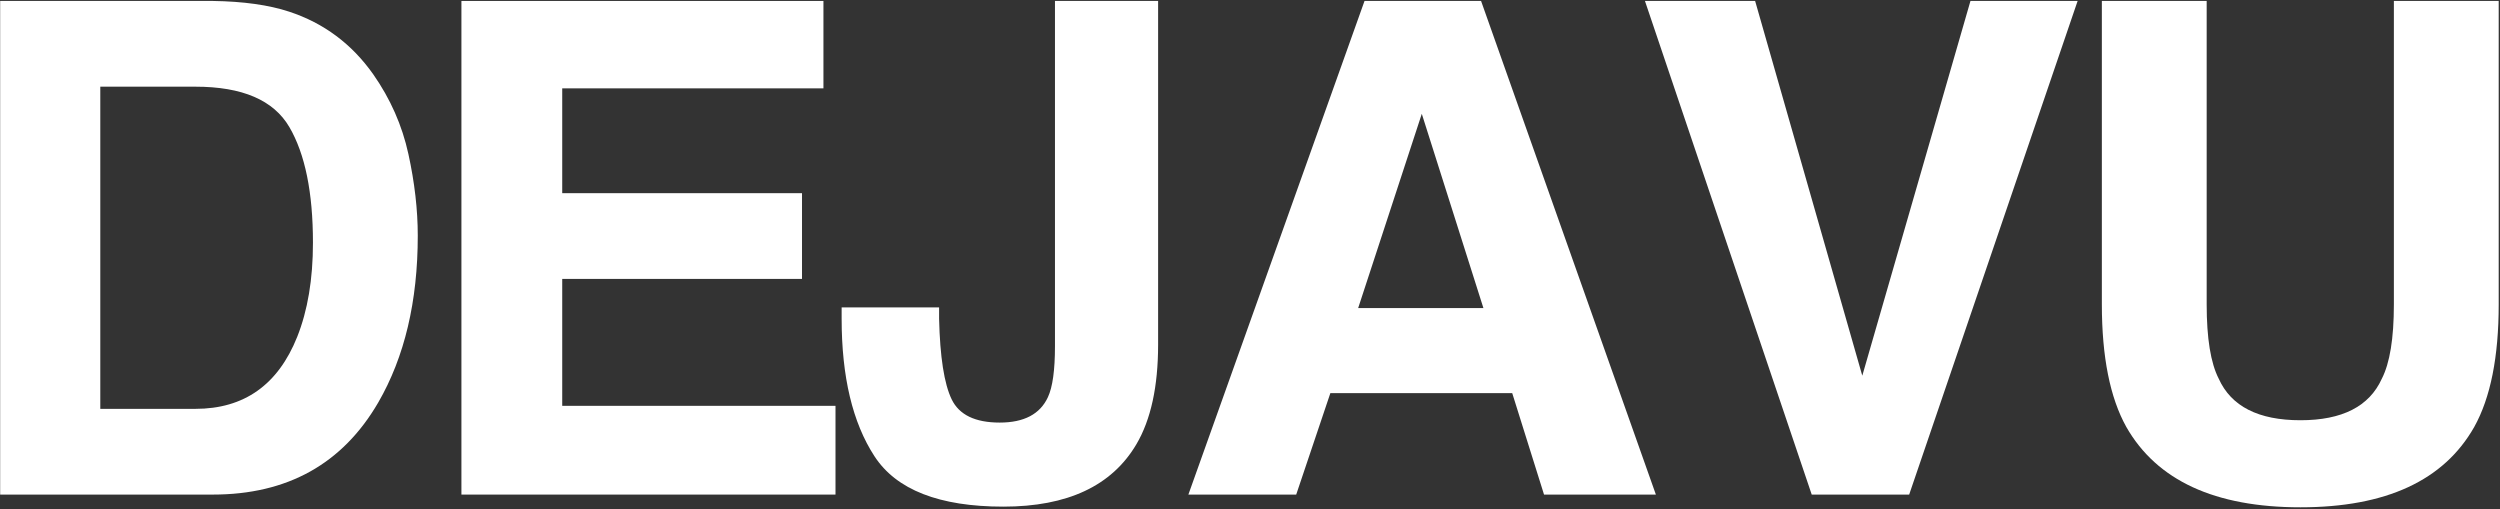 <?xml version="1.0" encoding="UTF-8"?> <svg xmlns="http://www.w3.org/2000/svg" width="1056" height="215" viewBox="0 0 1056 215"><rect x="0" y="0" width="1056" height="215" fill="#333333" stroke="none"/><g id="Gruppo"><path id="Testo" fill="#ffffff" stroke="none" d="M 42.364 36.615 L 42.364 172.697 L 82.538 172.697 C 103.097 172.697 117.431 162.56 125.541 142.284 C 129.974 131.156 132.19 117.906 132.19 102.534 C 132.19 81.316 128.866 65.024 122.217 53.661 C 115.569 42.297 102.342 36.615 82.538 36.615 Z M 89.894 0.402 C 102.814 0.591 113.565 2.099 122.146 4.929 C 136.764 9.738 148.599 18.556 157.652 31.381 C 164.914 41.755 169.865 52.977 172.505 65.048 C 175.146 77.119 176.466 88.624 176.466 99.564 C 176.466 127.289 170.902 150.771 159.774 170.01 C 144.685 195.944 121.392 208.911 89.894 208.911 L 0.068 208.911 L 0.068 0.402 L 89.894 0.402 Z"></path><path id="path1" fill="#ffffff" stroke="none" d="M 347.821 37.322 L 237.484 37.322 L 237.484 81.599 L 338.767 81.599 L 338.767 117.812 L 237.484 117.812 L 237.484 171.424 L 352.913 171.424 L 352.913 208.911 L 194.905 208.911 L 194.905 0.402 L 347.821 0.402 Z M 272.424 0.402"></path><path id="path2" fill="#ffffff" stroke="none" d="M 396.673 129.836 L 396.673 134.645 C 397.051 150.771 398.819 162.112 401.978 168.666 C 405.137 175.22 411.904 178.497 422.277 178.497 C 432.557 178.497 439.347 174.914 442.647 167.746 C 444.628 163.503 445.618 156.335 445.618 146.245 L 445.618 0.402 L 489.187 0.402 L 489.187 145.537 C 489.187 163.267 486.122 177.318 479.992 187.692 C 469.618 205.233 450.899 214.003 423.833 214.003 C 396.768 214.003 378.614 206.907 369.372 192.714 C 360.13 178.521 355.509 159.165 355.509 134.645 L 355.509 129.836 Z"></path><path id="path3" fill="#ffffff" stroke="none" d="M 573.688 130.119 L 626.593 130.119 L 600.565 48.073 Z M 576.376 0.402 L 625.603 0.402 L 699.444 208.911 L 652.197 208.911 L 638.759 166.049 L 561.947 166.049 L 547.518 208.911 L 501.969 208.911 Z M 600.706 0.402"></path><path id="path4" fill="#ffffff" stroke="none" d="M 832.322 0.402 L 877.588 0.402 L 806.435 208.911 L 765.271 208.911 L 694.825 0.402 L 741.365 0.402 L 786.631 158.693 Z"></path><path id="path5" fill="#ffffff" stroke="none" d="M 887.823 0.402 L 932.099 0.402 L 932.099 128.563 C 932.099 142.897 933.797 153.365 937.192 159.966 C 942.473 171.66 953.978 177.507 971.708 177.507 C 989.343 177.507 1000.801 171.66 1006.082 159.966 C 1009.477 153.365 1011.174 142.897 1011.174 128.563 L 1011.174 0.402 L 1055.451 0.402 L 1055.451 128.563 C 1055.451 150.724 1052.008 167.982 1045.124 180.336 C 1032.299 202.969 1007.826 214.286 971.708 214.286 C 935.589 214.286 911.069 202.969 898.15 180.336 C 891.265 167.982 887.823 150.724 887.823 128.563 Z M 971.708 0.402"></path></g></svg> 